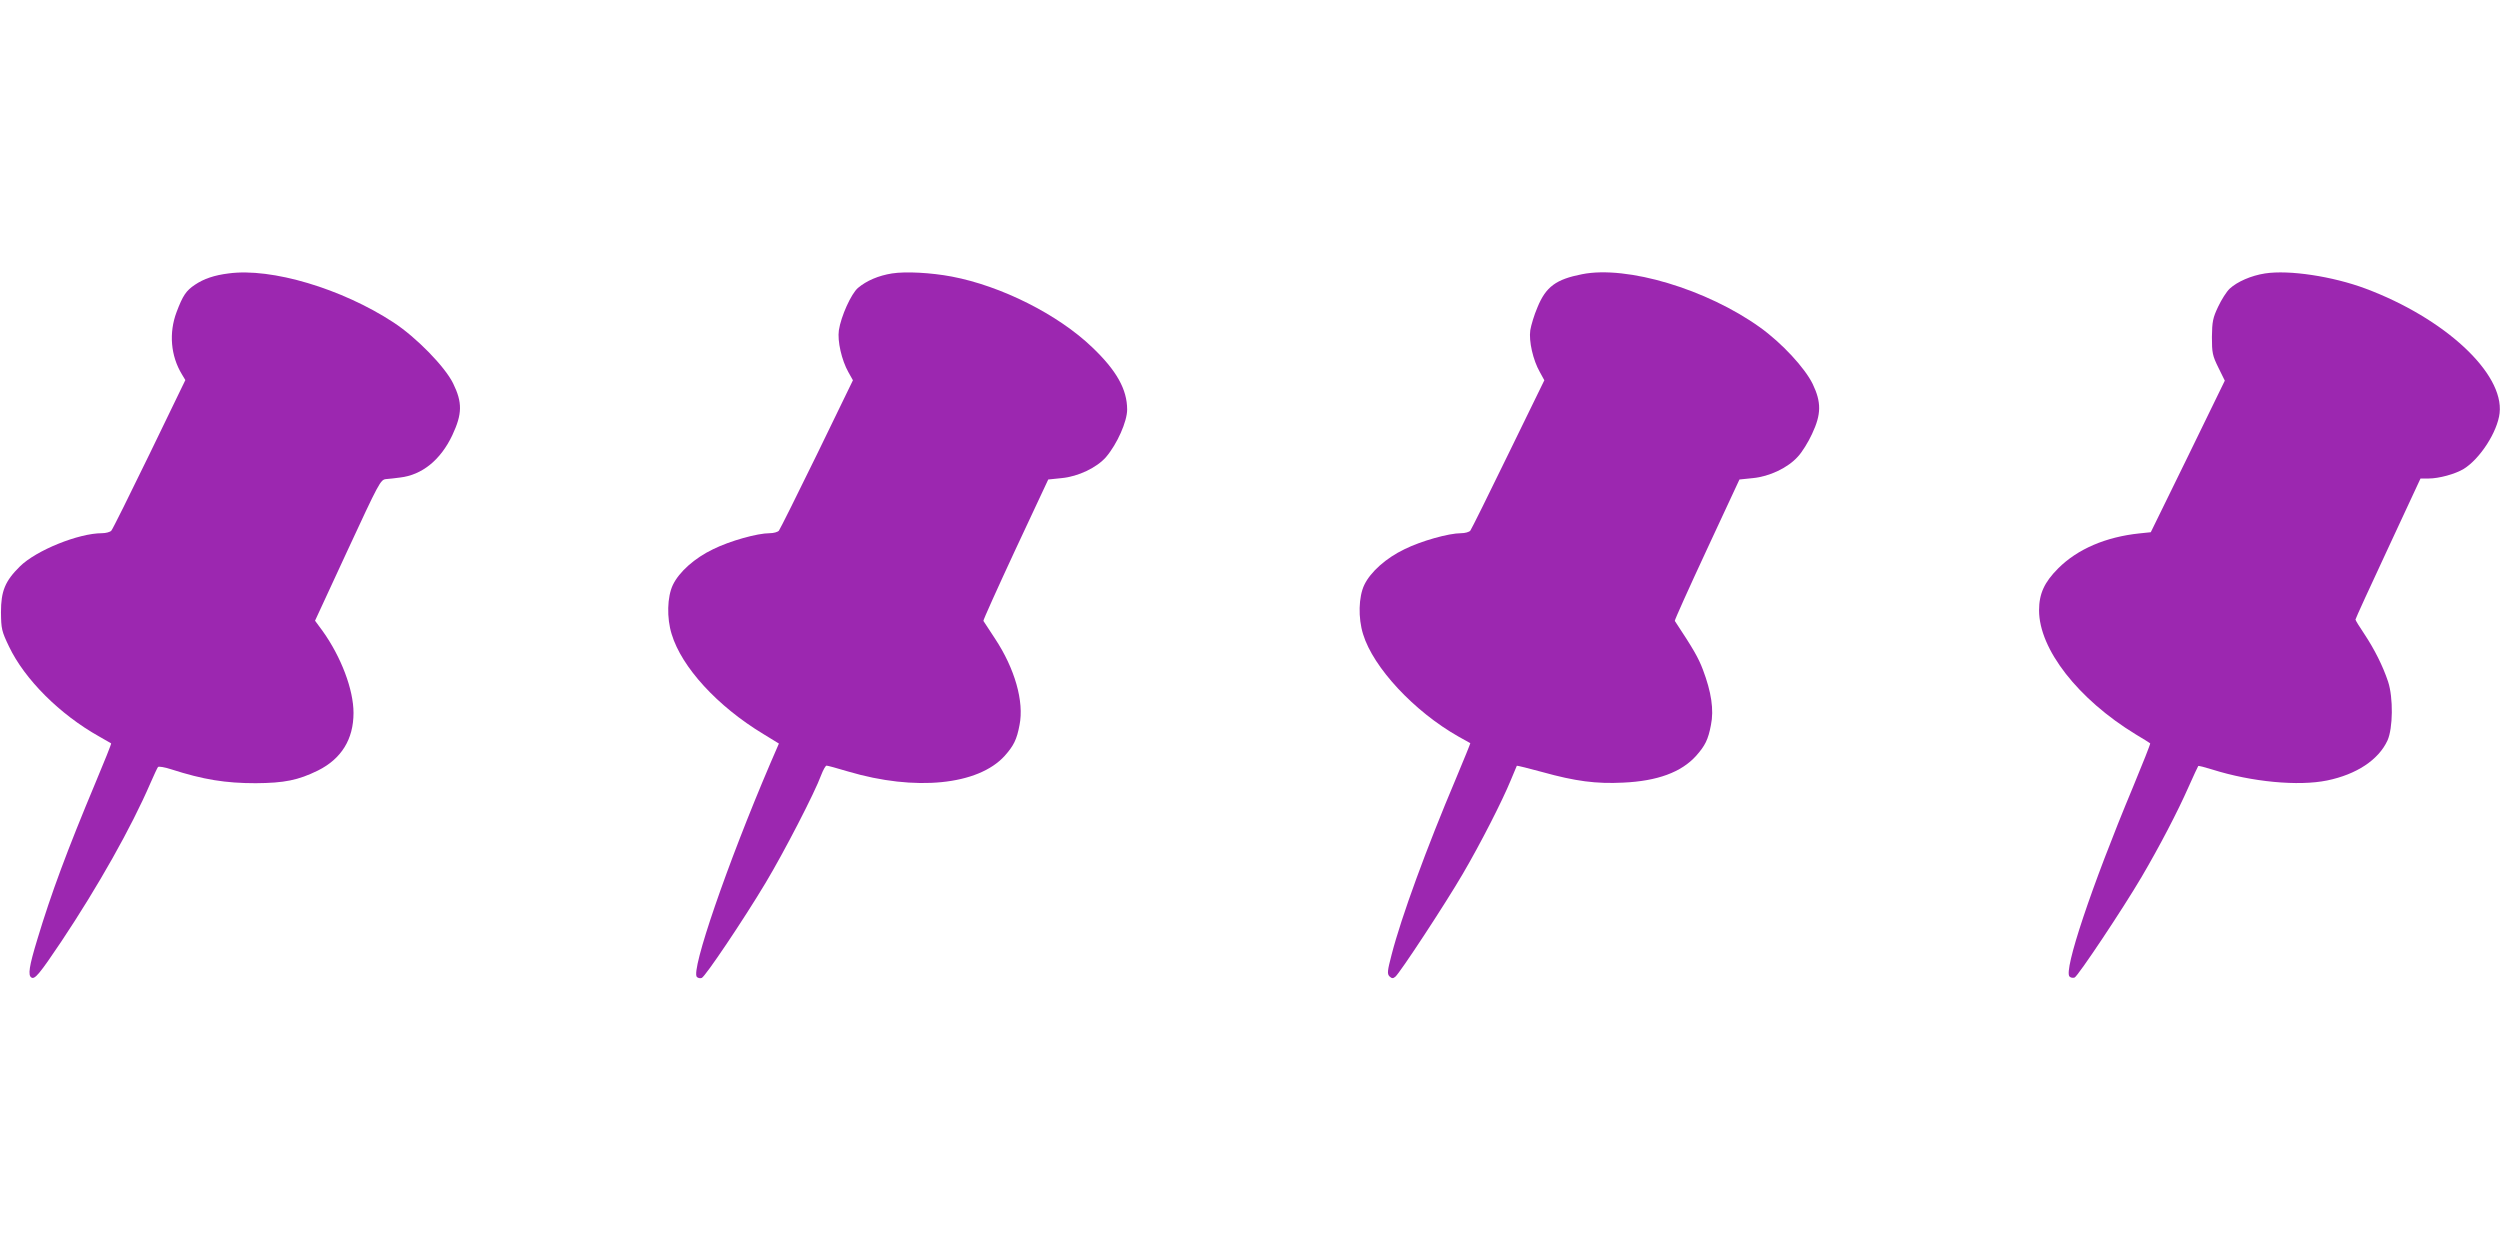 <?xml version="1.0" standalone="no"?>
<!DOCTYPE svg PUBLIC "-//W3C//DTD SVG 20010904//EN"
 "http://www.w3.org/TR/2001/REC-SVG-20010904/DTD/svg10.dtd">
<svg version="1.0" xmlns="http://www.w3.org/2000/svg"
 width="1280pt" height="640pt" viewBox="0 0 1280 640"
 preserveAspectRatio="xMidYMid meet">
<g transform="translate(0,640) scale(0.1,-0.1)"
fill="#9c27b0" stroke="none">
<path d="M1170 5000 c-72 -9 -126 -27 -172 -58 -45 -30 -62 -55 -94 -140 -40
-106 -30 -224 27 -318 l18 -30 -184 -380 c-101 -208 -189 -385 -195 -391 -6
-7 -28 -13 -48 -13 -120 0 -337 -88 -420 -170 -76 -75 -97 -126 -97 -235 1
-84 3 -96 41 -175 80 -168 260 -348 462 -461 31 -18 59 -34 61 -35 2 -2 -35
-94 -82 -206 -143 -342 -225 -562 -296 -798 -42 -138 -49 -184 -30 -195 17
-11 42 19 152 183 190 285 360 587 457 812 18 41 35 78 39 83 4 4 35 -1 68
-12 165 -53 278 -71 432 -71 147 1 217 15 319 65 120 60 182 160 182 295 0
119 -63 286 -158 419 l-39 53 167 361 c160 345 168 361 196 364 16 1 49 5 72
8 113 13 208 90 268 217 51 109 52 167 4 265 -42 86 -190 237 -305 312 -264
173 -625 281 -845 251z"/>
<path d="M4567 5000 c-69 -11 -130 -37 -174 -74 -35 -30 -87 -145 -98 -217 -8
-55 14 -153 49 -215 l23 -41 -184 -379 c-102 -209 -190 -385 -195 -391 -6 -7
-27 -13 -47 -13 -63 0 -203 -39 -290 -82 -94 -45 -174 -116 -206 -183 -29 -61
-32 -169 -6 -252 51 -169 234 -369 469 -511 l80 -49 -45 -104 c-220 -515 -407
-1059 -375 -1091 6 -6 17 -8 25 -5 18 7 212 295 327 487 93 155 252 462 285
553 10 26 22 47 27 47 5 0 54 -13 110 -30 344 -102 666 -70 802 80 46 52 62
83 76 158 24 120 -24 289 -126 443 -30 46 -57 87 -59 90 -2 3 72 167 164 365
l168 359 68 7 c86 8 181 54 228 108 57 67 108 182 108 243 0 103 -54 200 -179
319 -175 168 -466 314 -719 362 -106 20 -236 27 -306 16z"/>
<path d="M8100 4996 c-133 -26 -185 -64 -228 -169 -17 -39 -33 -93 -37 -118
-8 -55 14 -153 49 -214 l23 -42 -185 -379 c-101 -208 -189 -385 -194 -391 -6
-7 -27 -13 -47 -13 -63 0 -203 -39 -290 -82 -94 -45 -174 -116 -206 -183 -29
-61 -32 -169 -6 -252 52 -171 262 -396 488 -524 32 -18 59 -33 61 -34 1 -1
-32 -82 -73 -180 -151 -357 -280 -709 -330 -903 -22 -84 -23 -98 -11 -111 12
-11 18 -12 30 -2 24 20 257 375 345 526 92 157 203 375 246 480 16 39 30 72
31 74 2 2 61 -13 131 -32 169 -47 275 -61 414 -54 175 8 297 53 373 137 46 52
62 83 76 158 16 78 2 169 -41 283 -24 63 -49 106 -144 250 -2 3 72 167 164
365 l167 359 68 7 c86 8 180 53 231 110 21 22 54 75 73 117 47 100 48 161 3
255 -40 82 -157 209 -270 290 -272 195 -681 318 -911 272z"/>
<path d="M11597 5000 c-71 -11 -142 -42 -181 -78 -16 -15 -42 -56 -59 -92 -27
-57 -31 -76 -32 -155 0 -82 3 -96 33 -157 l33 -67 -189 -388 -190 -388 -58 -6
c-172 -18 -317 -80 -416 -179 -71 -71 -98 -130 -98 -215 0 -199 200 -455 495
-635 39 -23 72 -44 74 -46 2 -2 -38 -103 -89 -226 -214 -513 -355 -937 -324
-968 6 -6 17 -8 26 -5 17 7 246 350 343 515 91 155 184 333 240 460 26 58 48
106 50 108 2 2 34 -6 72 -18 203 -64 441 -86 588 -56 150 31 263 105 309 205
28 62 30 219 3 301 -27 81 -70 166 -121 243 -25 37 -46 71 -46 75 0 4 75 168
167 365 l166 357 41 0 c54 0 137 23 180 49 84 52 173 190 184 286 23 204 -281
486 -688 638 -167 62 -389 96 -513 77z"/>
</g>
</svg>
